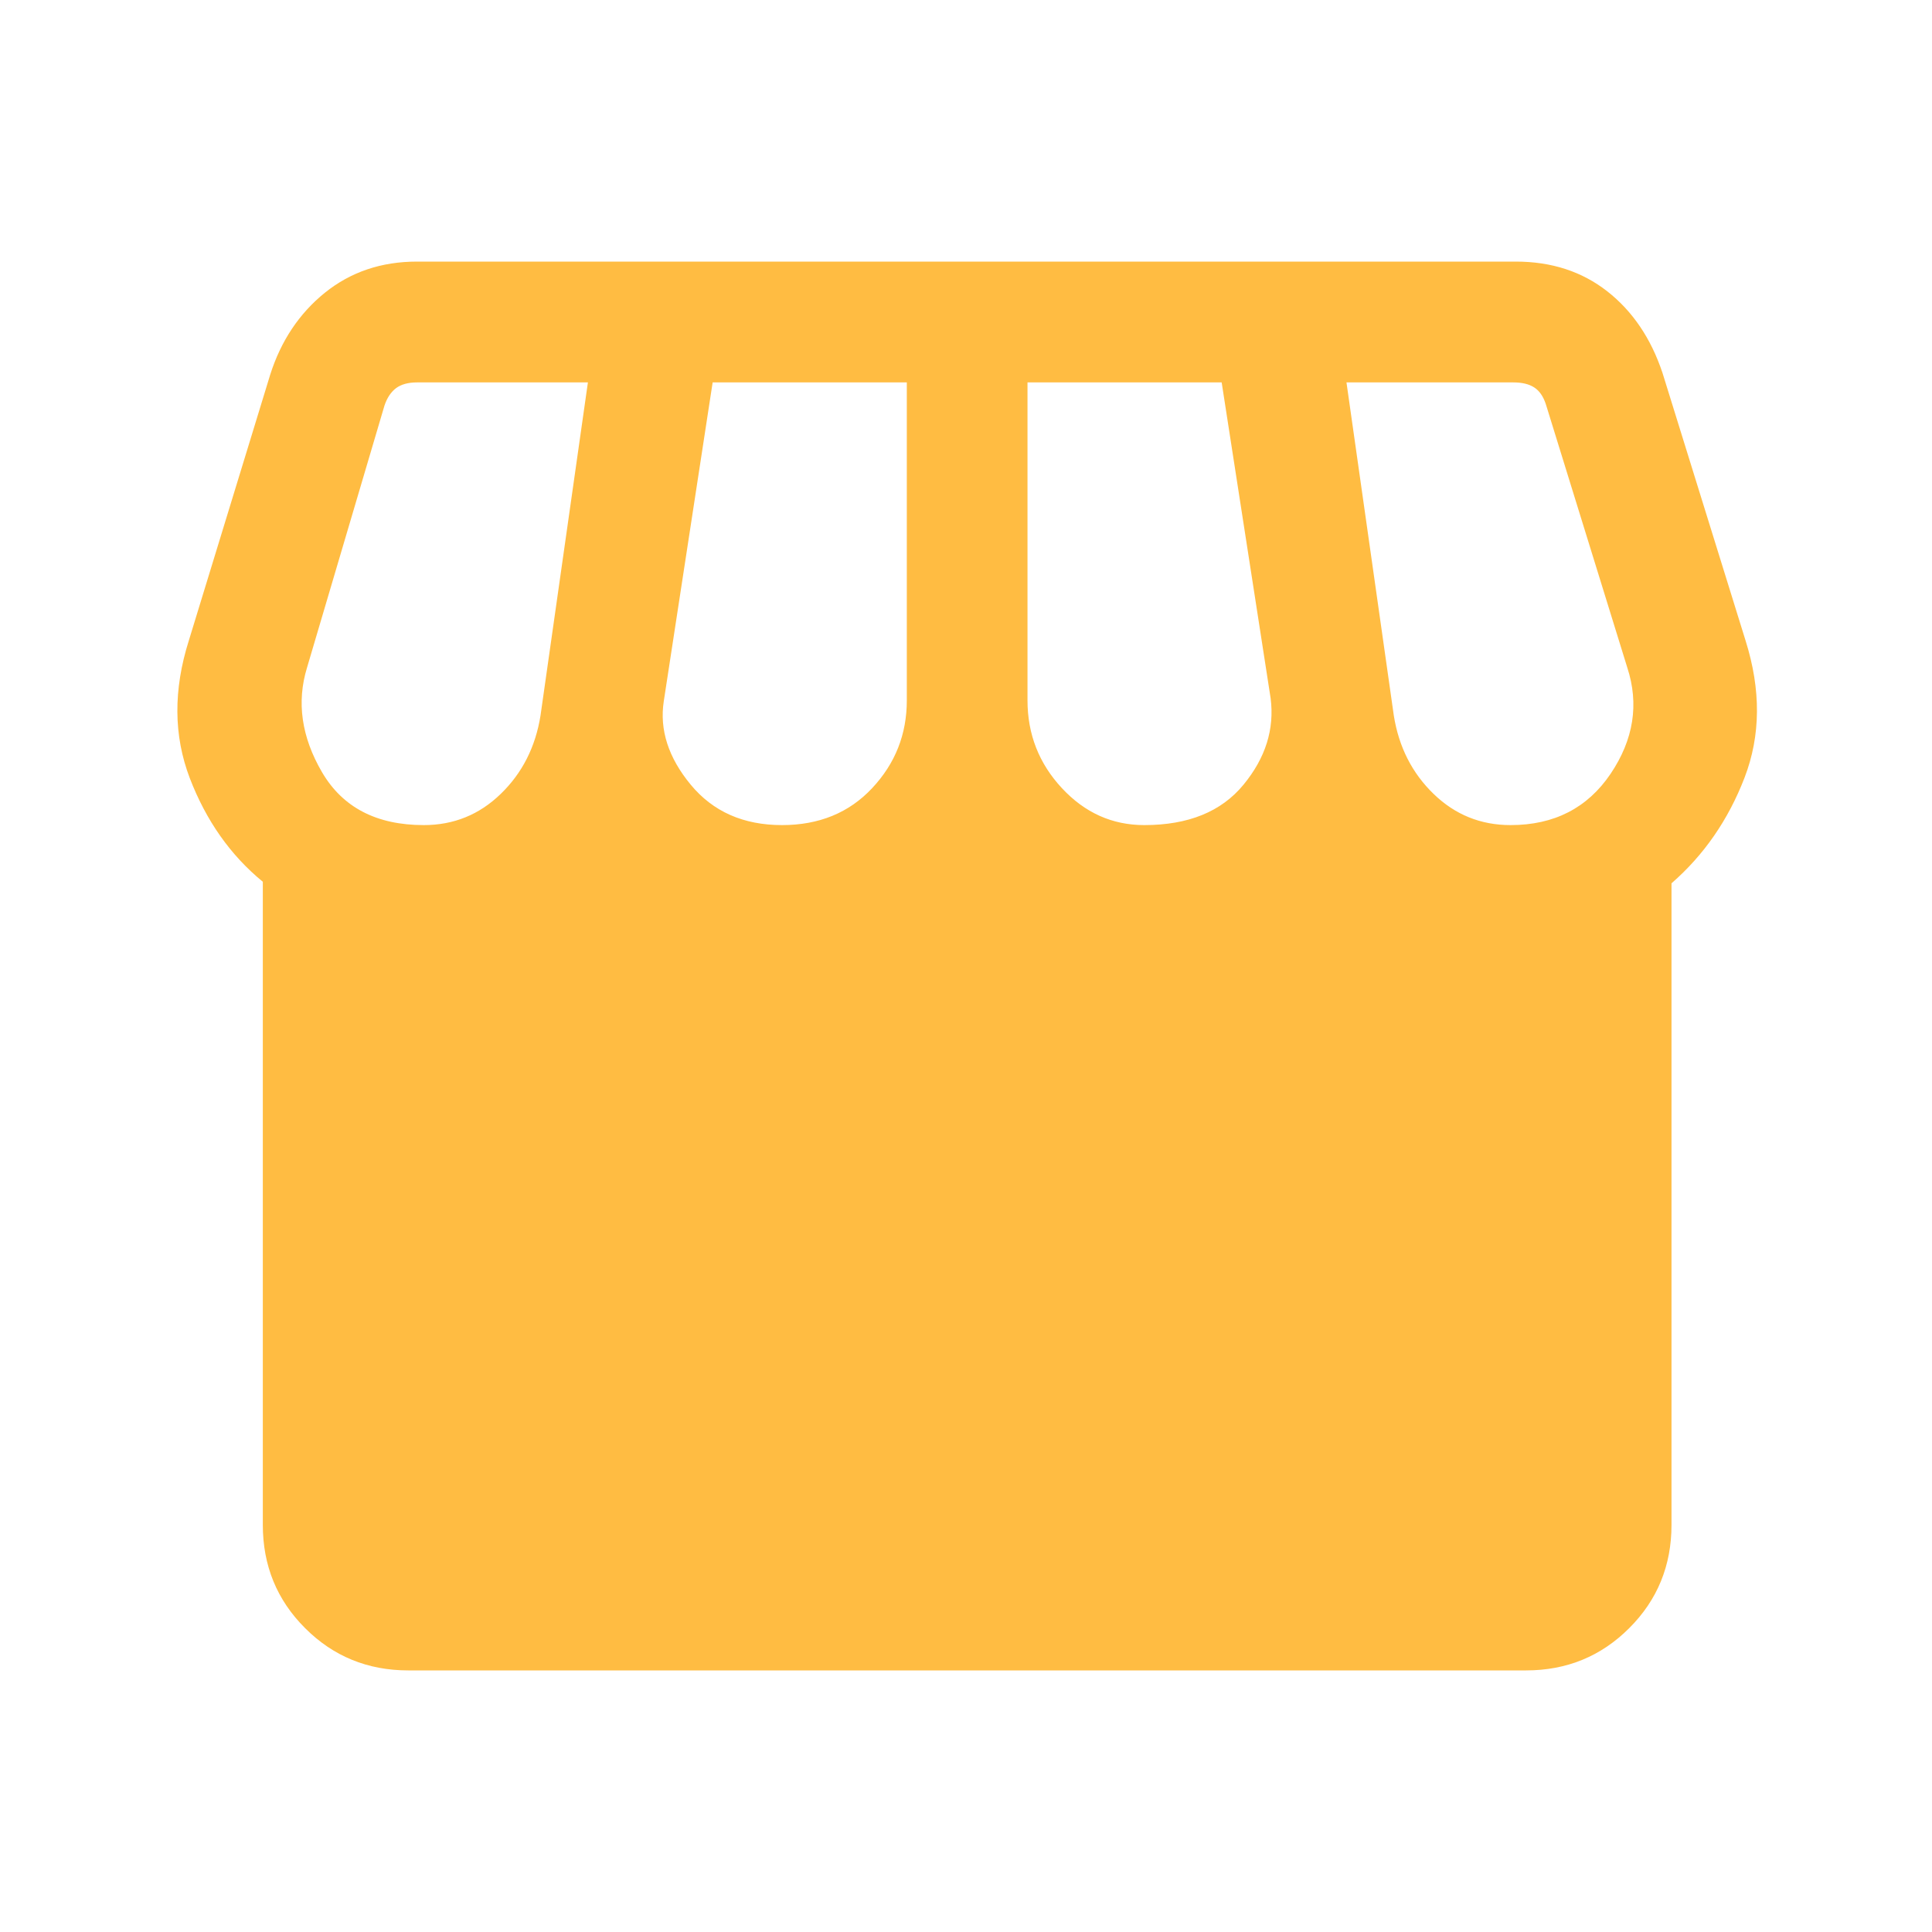 <svg width="30" height="30" viewBox="0 0 30 30" fill="none" xmlns="http://www.w3.org/2000/svg">
<path d="M6.34 25.938C5.709 25.938 5.174 25.719 4.737 25.281C4.299 24.844 4.081 24.309 4.081 23.678V13.692C3.577 13.279 3.2 12.742 2.947 12.083C2.695 11.423 2.69 10.712 2.932 9.947L4.196 5.817C4.363 5.292 4.646 4.868 5.044 4.546C5.444 4.224 5.92 4.062 6.475 4.062H23.537C24.092 4.062 24.565 4.216 24.958 4.524C25.351 4.832 25.637 5.255 25.816 5.793L27.105 9.947C27.346 10.712 27.341 11.421 27.089 12.076C26.837 12.73 26.459 13.277 25.955 13.716V23.678C25.955 24.309 25.737 24.844 25.299 25.281C24.862 25.719 24.327 25.938 23.696 25.938H6.34ZM17.768 12.812C18.451 12.812 18.964 12.604 19.308 12.186C19.652 11.769 19.792 11.32 19.73 10.841L18.97 5.938H15.955V10.875C15.955 11.401 16.133 11.855 16.489 12.238C16.845 12.621 17.271 12.812 17.768 12.812ZM12.143 12.812C12.718 12.812 13.185 12.621 13.543 12.238C13.902 11.855 14.081 11.401 14.081 10.875V5.938H11.066L10.307 10.889C10.239 11.333 10.379 11.765 10.725 12.184C11.071 12.603 11.544 12.812 12.143 12.812ZM6.581 12.812C7.044 12.812 7.442 12.651 7.775 12.328C8.109 12.005 8.315 11.599 8.393 11.111L9.129 5.938H6.475C6.339 5.938 6.23 5.968 6.15 6.027C6.07 6.088 6.01 6.178 5.97 6.298L4.768 10.365C4.603 10.902 4.681 11.444 5.001 11.992C5.322 12.539 5.848 12.812 6.581 12.812ZM23.456 12.812C24.132 12.812 24.65 12.547 25.009 12.016C25.367 11.484 25.454 10.934 25.268 10.365L24.003 6.274C23.963 6.154 23.904 6.068 23.823 6.016C23.743 5.964 23.635 5.938 23.499 5.938H20.908L21.643 11.111C21.721 11.599 21.927 12.005 22.261 12.328C22.594 12.651 22.992 12.812 23.456 12.812Z" fill="#FFBC42"/>
</svg>
